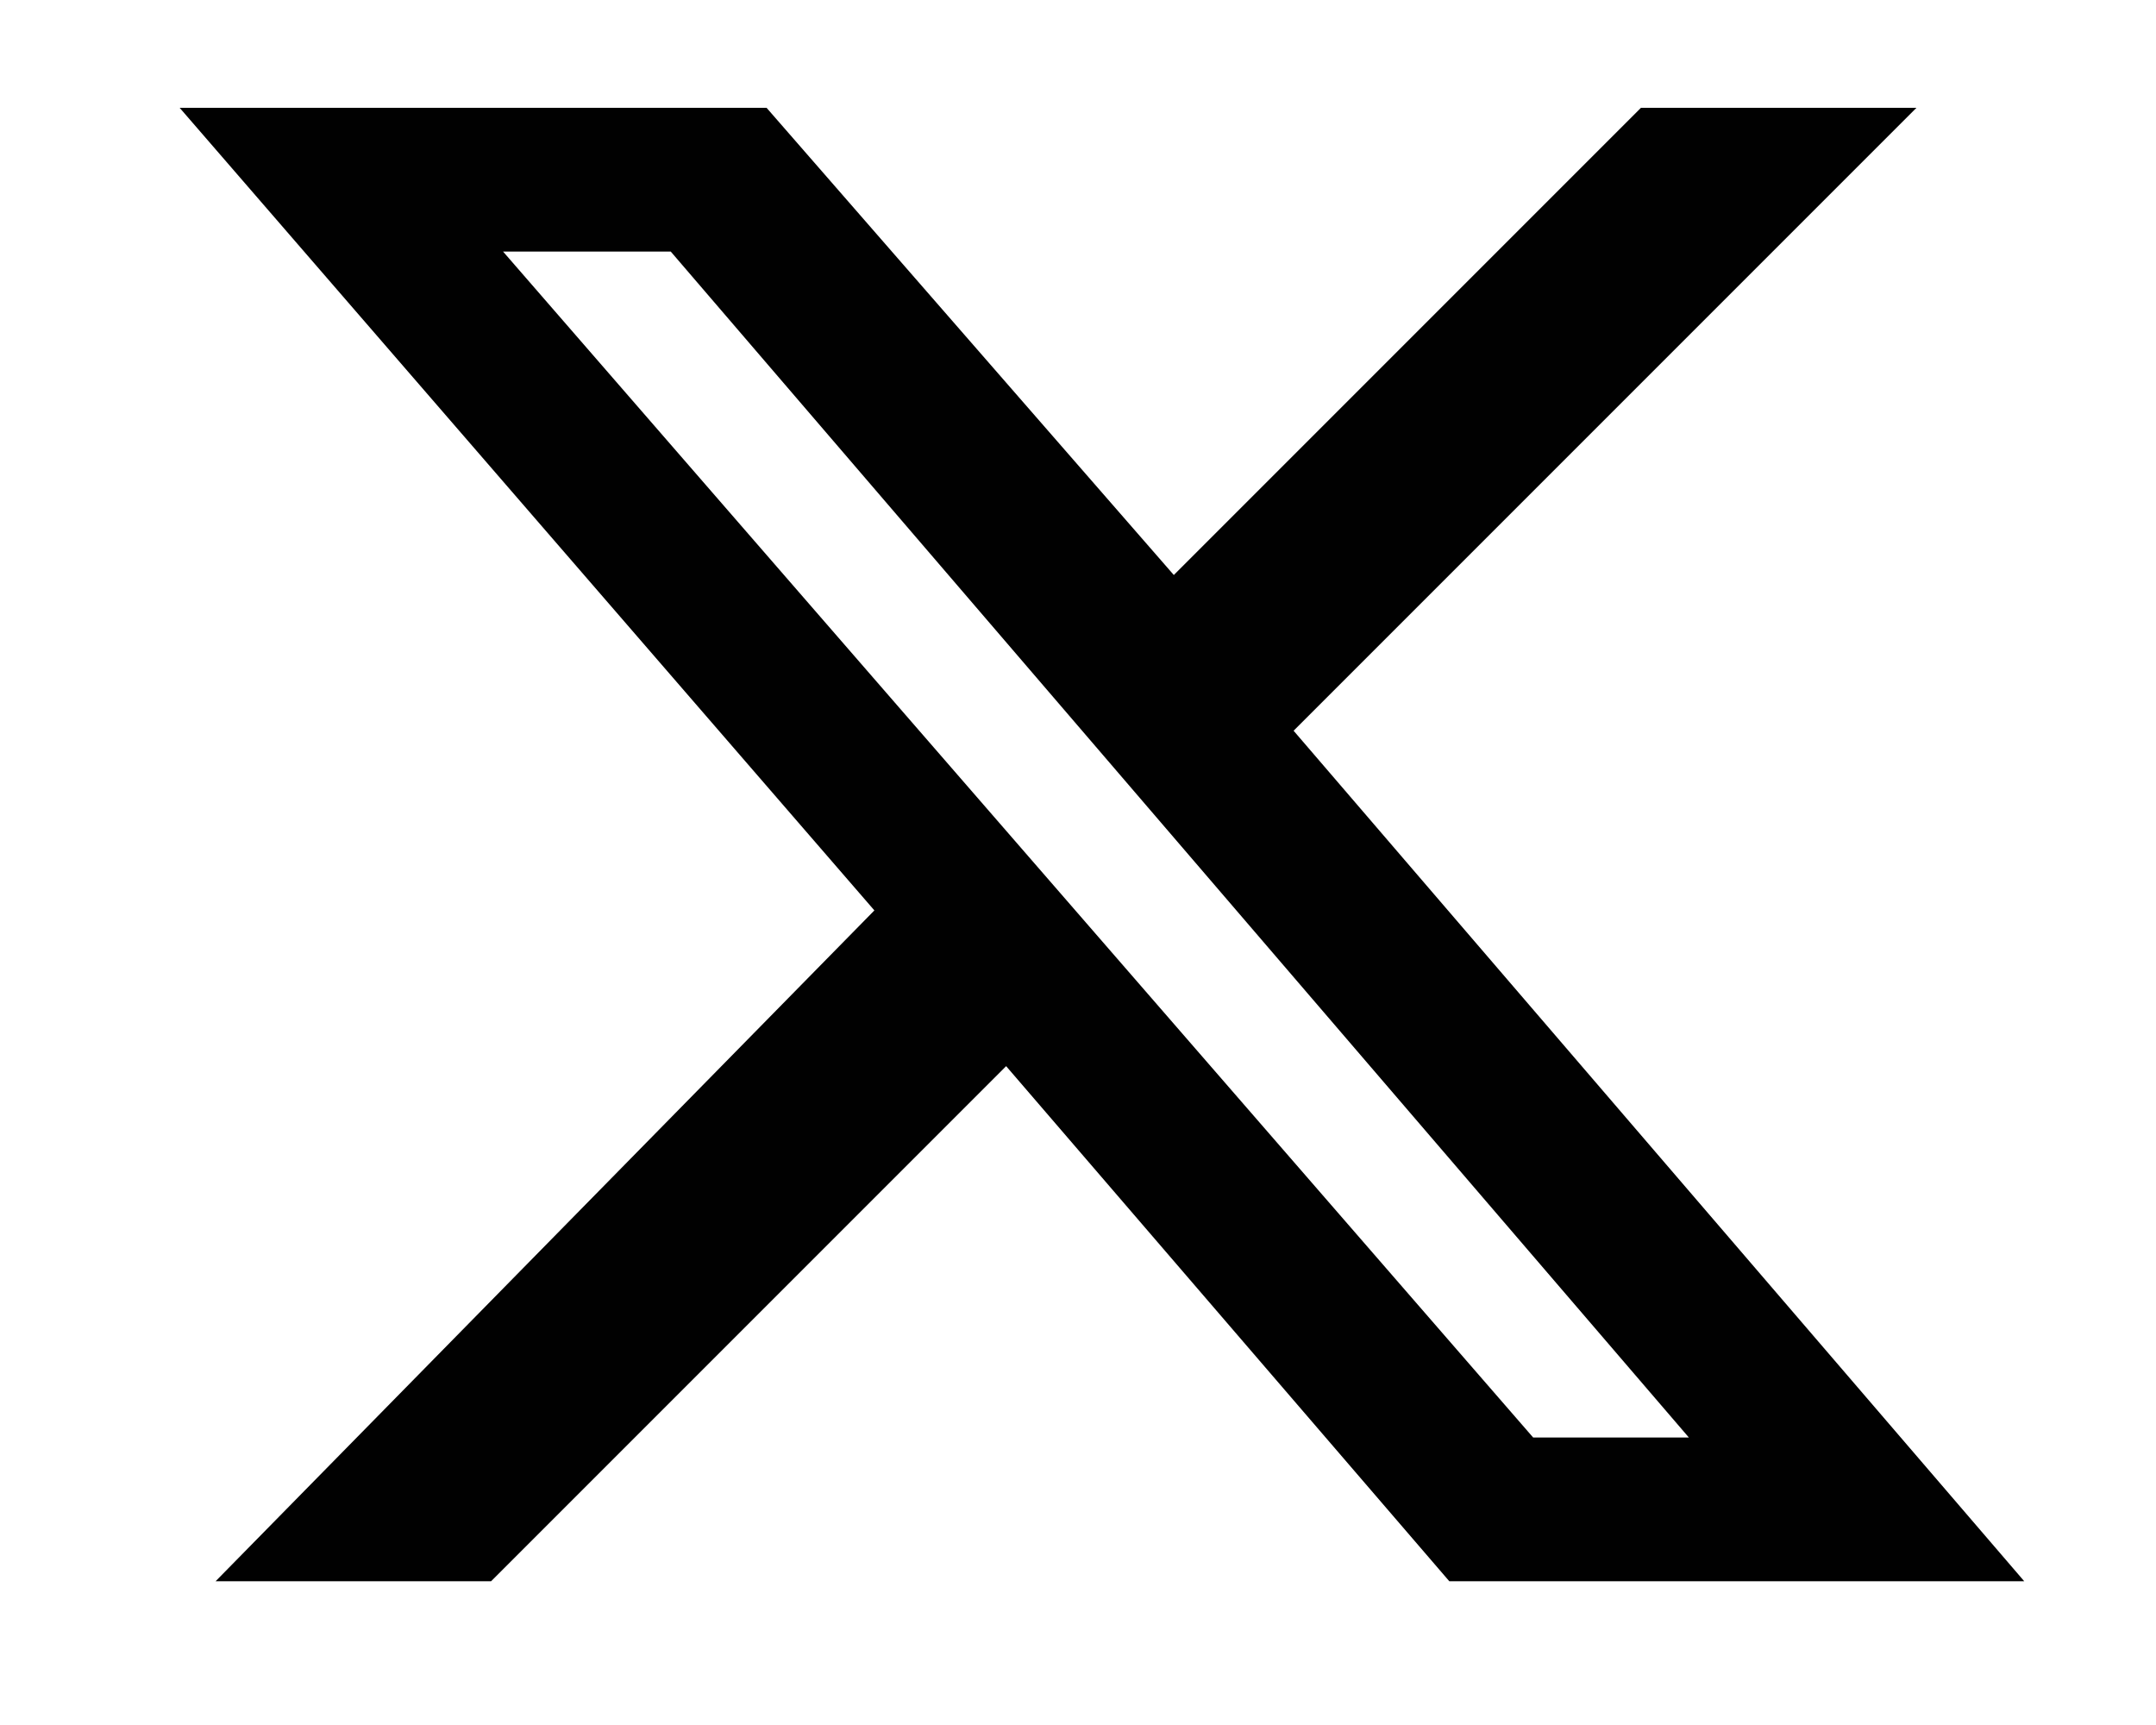 <?xml version="1.0" encoding="utf-8"?>
<!-- Generator: Adobe Illustrator 27.7.0, SVG Export Plug-In . SVG Version: 6.00 Build 0)  -->
<svg version="1.1" id="Layer_1" xmlns="http://www.w3.org/2000/svg" xmlns:xlink="http://www.w3.org/1999/xlink" x="0px" y="0px"
	 viewBox="0 0 18 14.4" style="enable-background:new 0 0 18 14.4;" xml:space="preserve">
<style type="text/css">
	.st0{fill:#010101;}
</style>
<path class="st0" d="M13.7,0.9H16l-5.2,5.2l6.1,7.1h-4.8L8.4,8.9l-4.3,4.3H1.8l5.5-5.6L1.5,0.9h4.9l3.4,3.9L13.7,0.9z M12.8,12h1.3
	L5.6,2.1H4.2L12.8,12z"/>
</svg>
